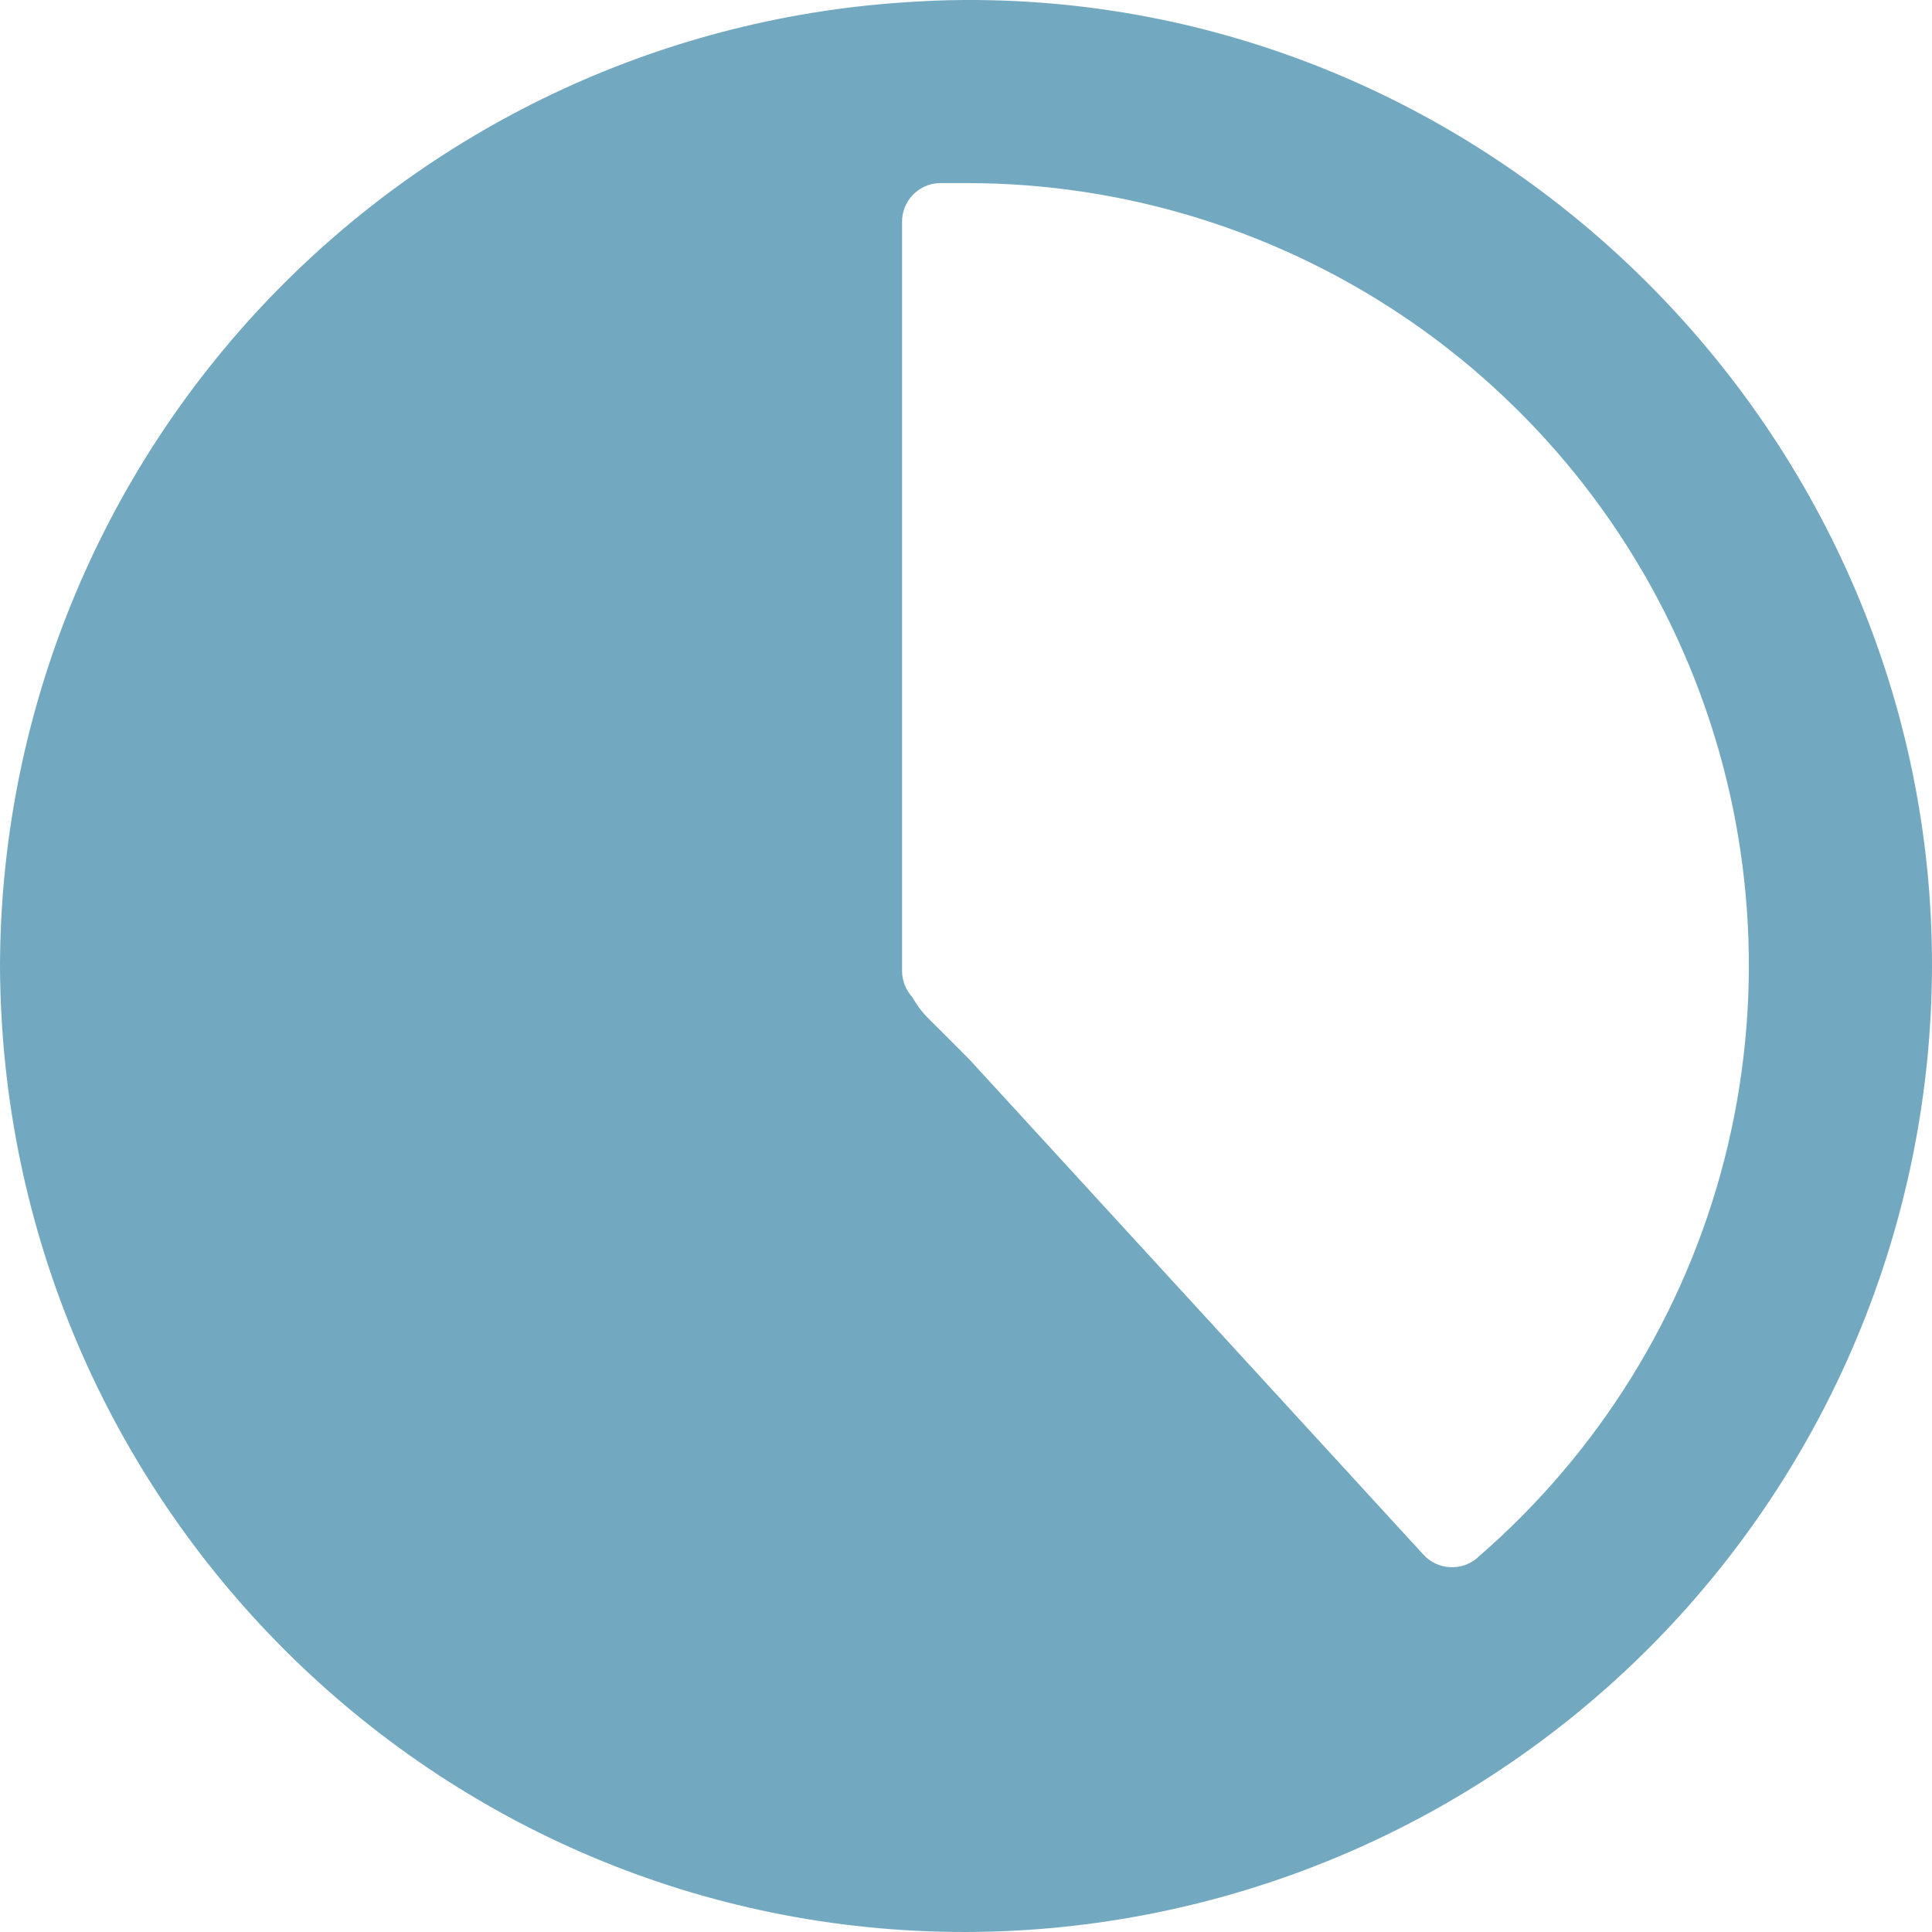 <svg width="30" height="30" viewBox="0 0 30 30" fill="none" xmlns="http://www.w3.org/2000/svg">
<path d="M14.982 0C14.653 0 14.321 0.017 14.001 0.039C10.205 0.3 6.65 1.991 4.052 4.77C1.453 7.549 0.006 11.21 0 15.014C0.041 23.308 6.75 30.011 15.003 30C18.978 29.99 22.787 28.407 25.598 25.597C28.408 22.786 29.991 18.977 30 15.003C30.011 6.743 23.203 -0.04 14.982 0ZM22.94 24.191C22.821 24.293 22.668 24.344 22.512 24.335C22.356 24.326 22.21 24.257 22.104 24.142L15.05 16.448C14.836 16.234 14.638 16.033 14.43 15.828C14.326 15.727 14.238 15.611 14.167 15.484C14.065 15.373 14.007 15.227 14.007 15.076V14.862C14.007 14.839 14.007 14.817 14.007 14.794C14.007 14.431 14.007 14.065 14.007 13.702V3.443C14.007 3.289 14.066 3.14 14.173 3.028C14.28 2.916 14.425 2.85 14.58 2.843C14.721 2.843 14.864 2.843 15.008 2.843C17.486 2.842 19.905 3.6 21.941 5.014C23.976 6.429 25.53 8.431 26.394 10.754C27.258 13.077 27.391 15.608 26.775 18.009C26.158 20.409 24.822 22.563 22.946 24.183L22.94 24.191Z" fill="#3885A6" fill-opacity="0.7"/>
</svg>
